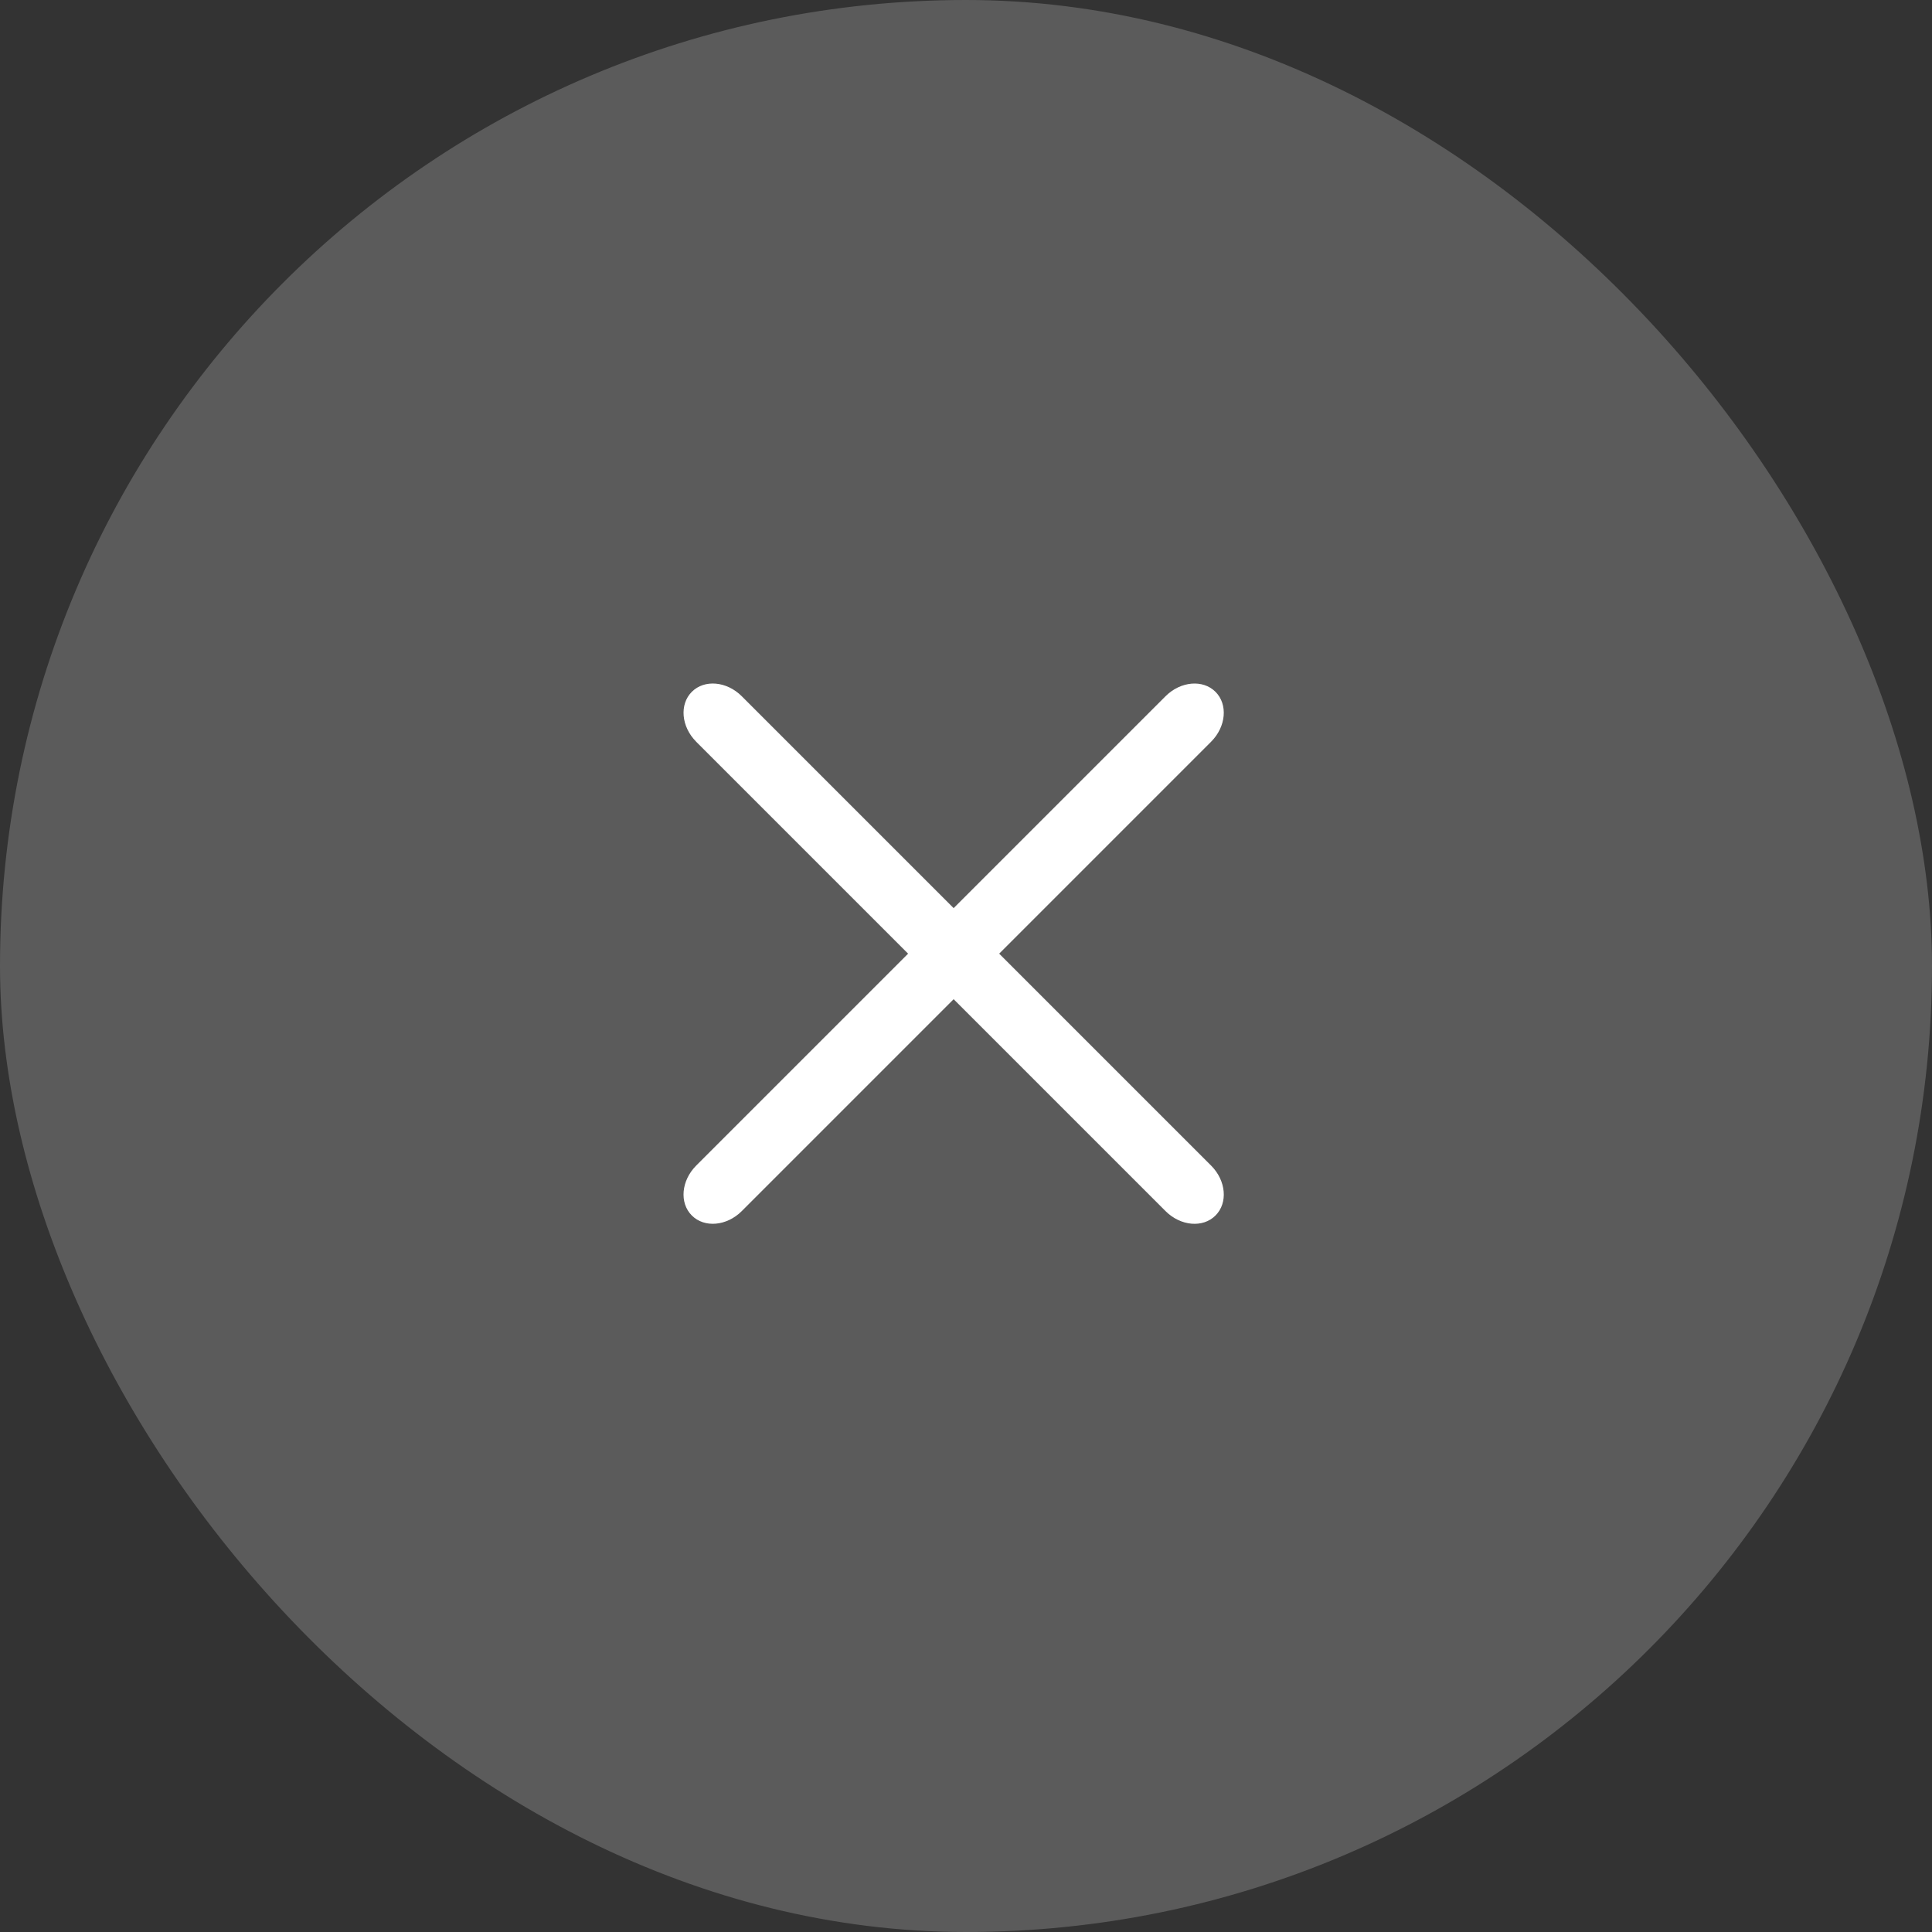 <svg width="60" height="60" xmlns="http://www.w3.org/2000/svg"><rect width="100%" height="100%" fill="#333333" stroke="none"/><g fill="#FFF" fill-rule="evenodd"><rect fill-rule="nonzero" opacity=".199" width="60" height="60" rx="30"/><path d="M36.198 21.621L21.621 36.198c-.466.467-.527 1.16-.136 1.55.391.392 1.084.33 1.55-.135l14.577-14.578c.466-.466.527-1.16.136-1.55-.39-.39-1.083-.33-1.55.136z"/><path d="M21.621 23.036l14.577 14.577c.467.466 1.16.527 1.55.136.392-.391.33-1.084-.135-1.55L23.035 21.621c-.466-.466-1.16-.527-1.55-.136-.39.39-.33 1.083.136 1.55z"/></g></svg>